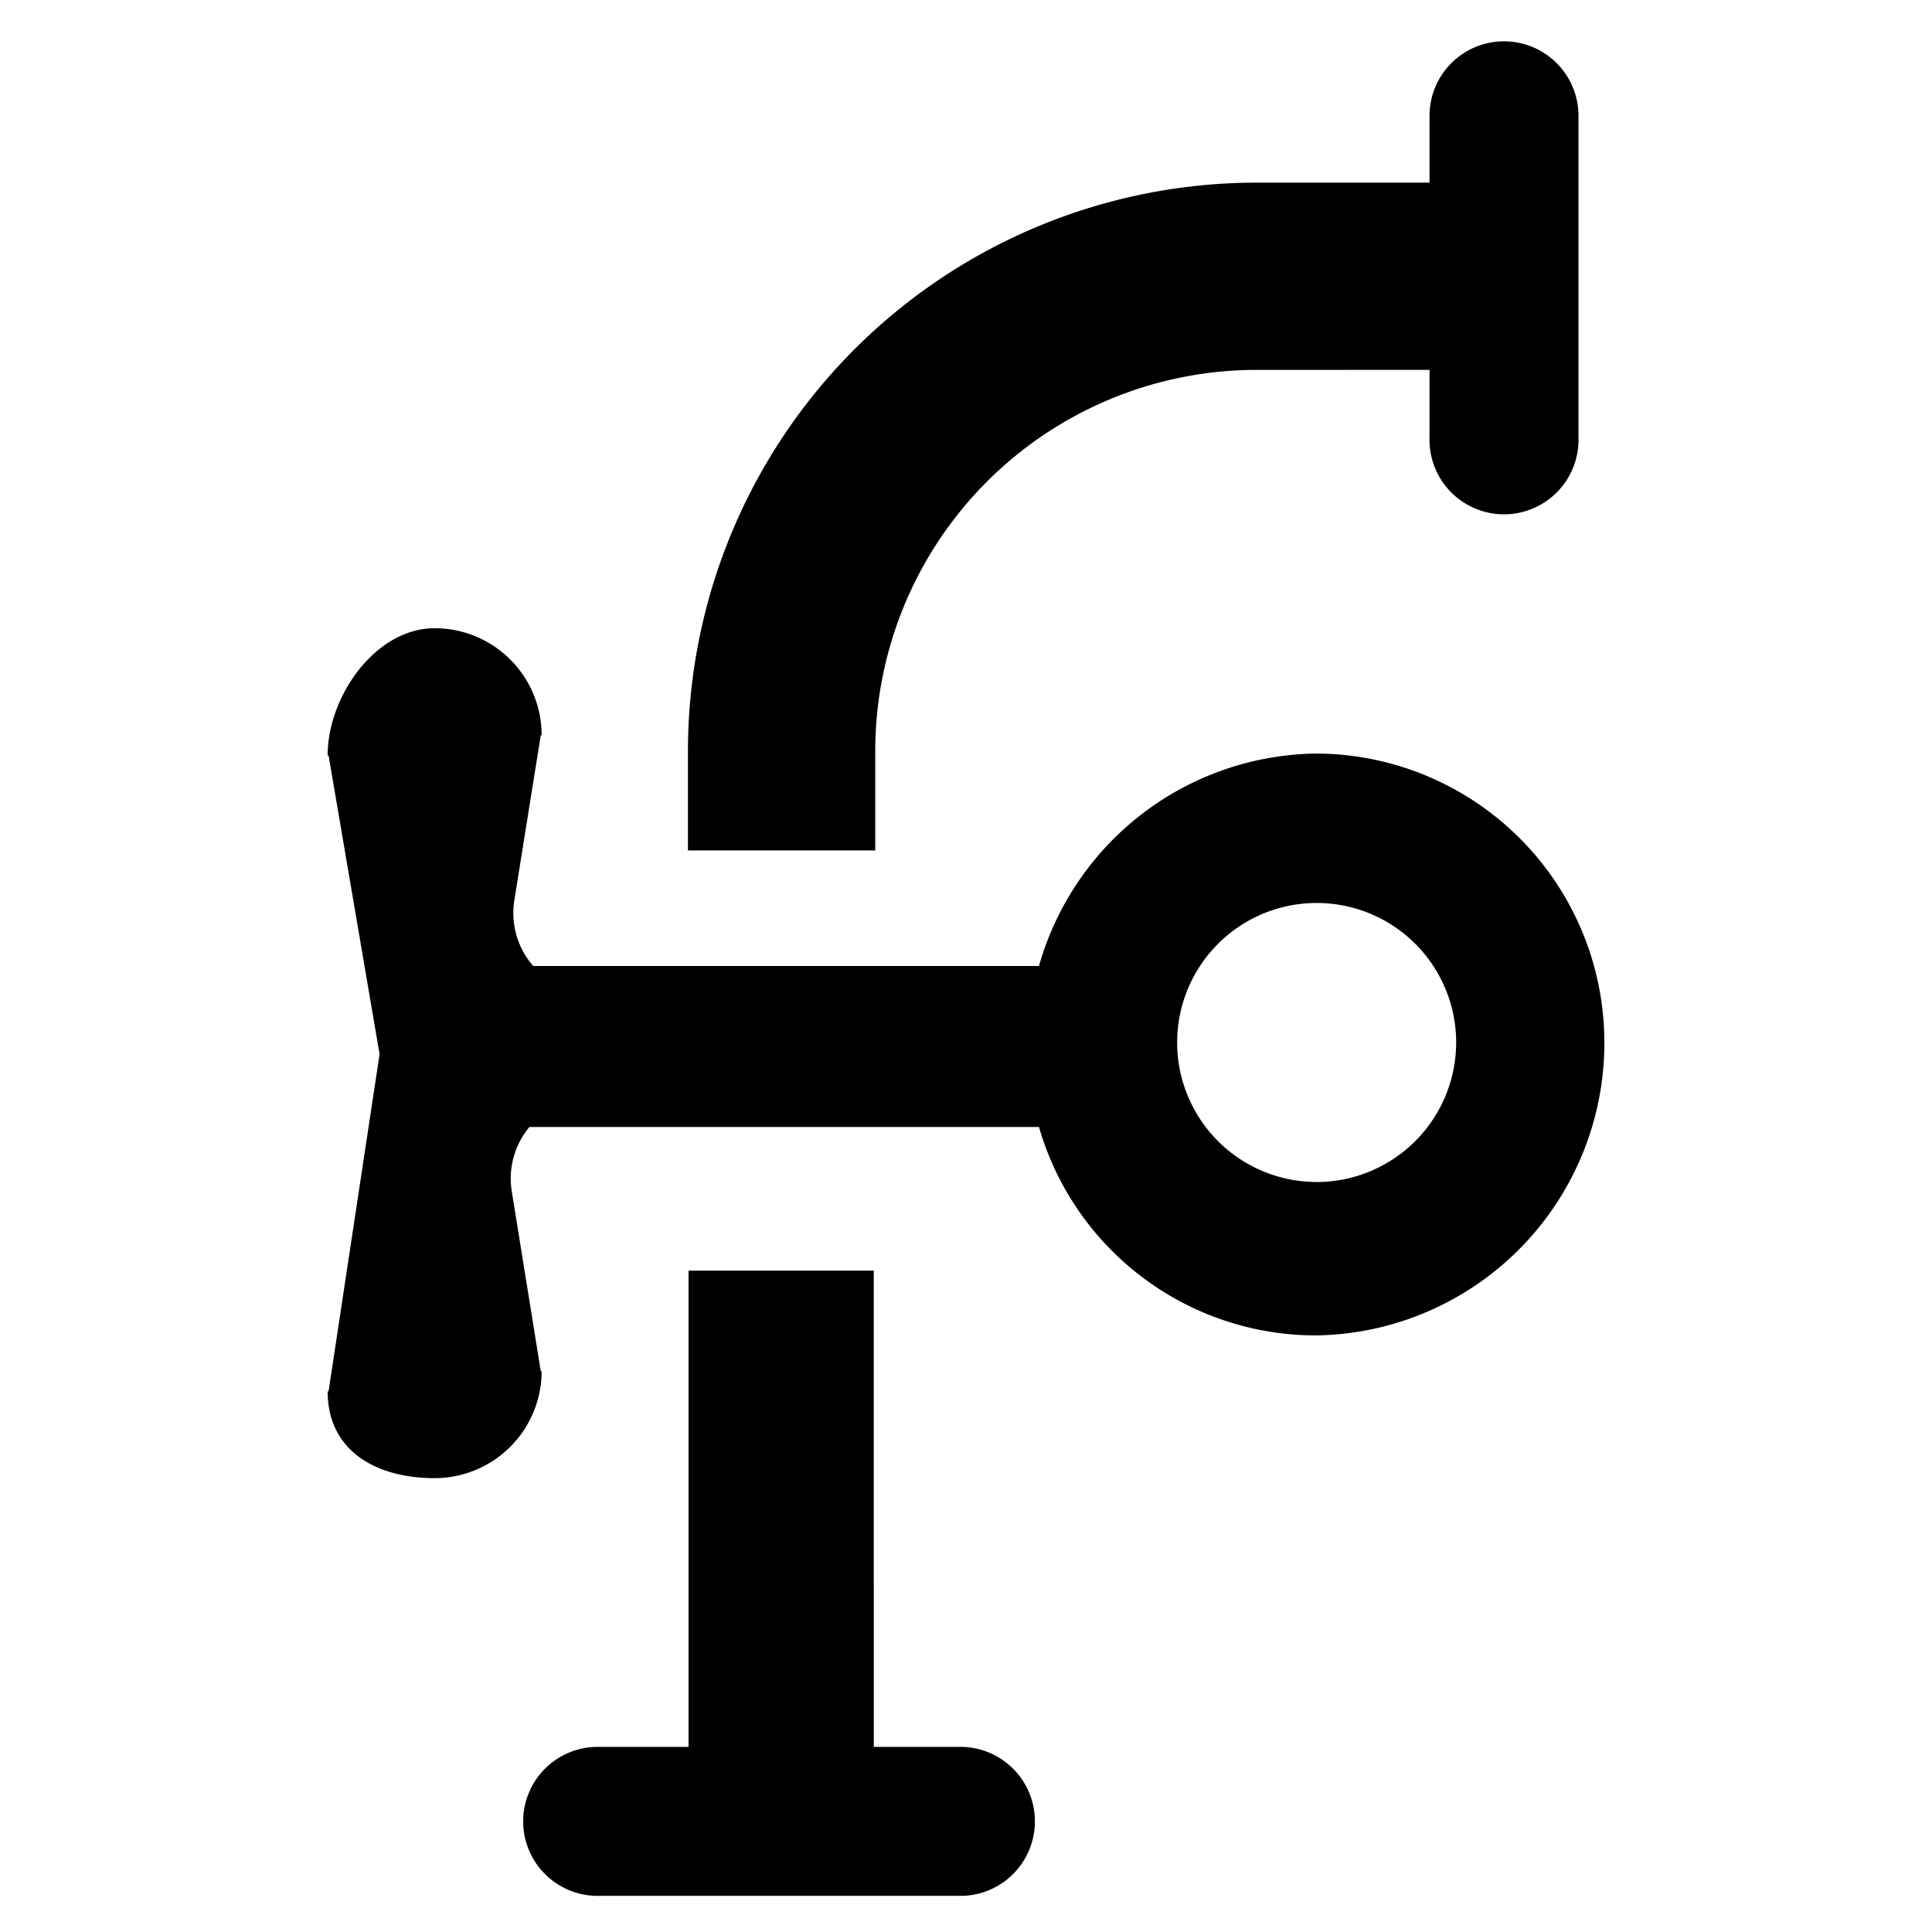 <svg id="Layer_1" data-name="Layer 1" xmlns="http://www.w3.org/2000/svg" width="48" height="48" viewBox="0 0 48 48"><defs><style>.cls-1{fill:#000000;}.cls-2{fill:#000000;}</style></defs><path class="cls-1" d="M23.904,43.401H21.709V39.364h-.001V31.569h-4.601V43.401H14.892a1.851,1.851,0,1,0,0,3.701H23.904a1.851,1.851,0,0,0,0-3.701Z"/><path class="cls-1" d="M37.367,1.027A1.85,1.85,0,0,0,35.516,2.877V4.538h-4.294a14.13,14.13,0,0,0-14.13,14.13v2.461h4.653V18.667a9.477,9.477,0,0,1,9.477-9.477h2.231l.01-.001H35.516v1.695a1.851,1.851,0,1,0,3.701,0V2.877A1.85,1.85,0,0,0,37.367,1.027Z"/><path class="cls-2" d="M32.712,18.722A7.251,7.251,0,0,0,25.813,24H13.248a2,2,0,0,1-.469-1.636l.656-4.097H13.457a2.658,2.658,0,0,0-2.658-2.659c-1.469,0-2.659,1.691-2.659,3.161h.023L9.43,26.189v.006L8.163,34.568h-.023c0,1.467,1.19,2.156,2.659,2.156a2.66,2.66,0,0,0,2.658-2.658h-.022l-.72-4.466A1.999,1.999,0,0,1,13.153,28H25.813a7.163,7.163,0,0,0,6.899,5.178,7.268,7.268,0,0,0,7.148-7.278A7.182,7.182,0,0,0,32.712,18.722Zm0,10.644A3.466,3.466,0,1,1,36.178,25.901,3.47,3.47,0,0,1,32.712,29.367Z"/></svg>